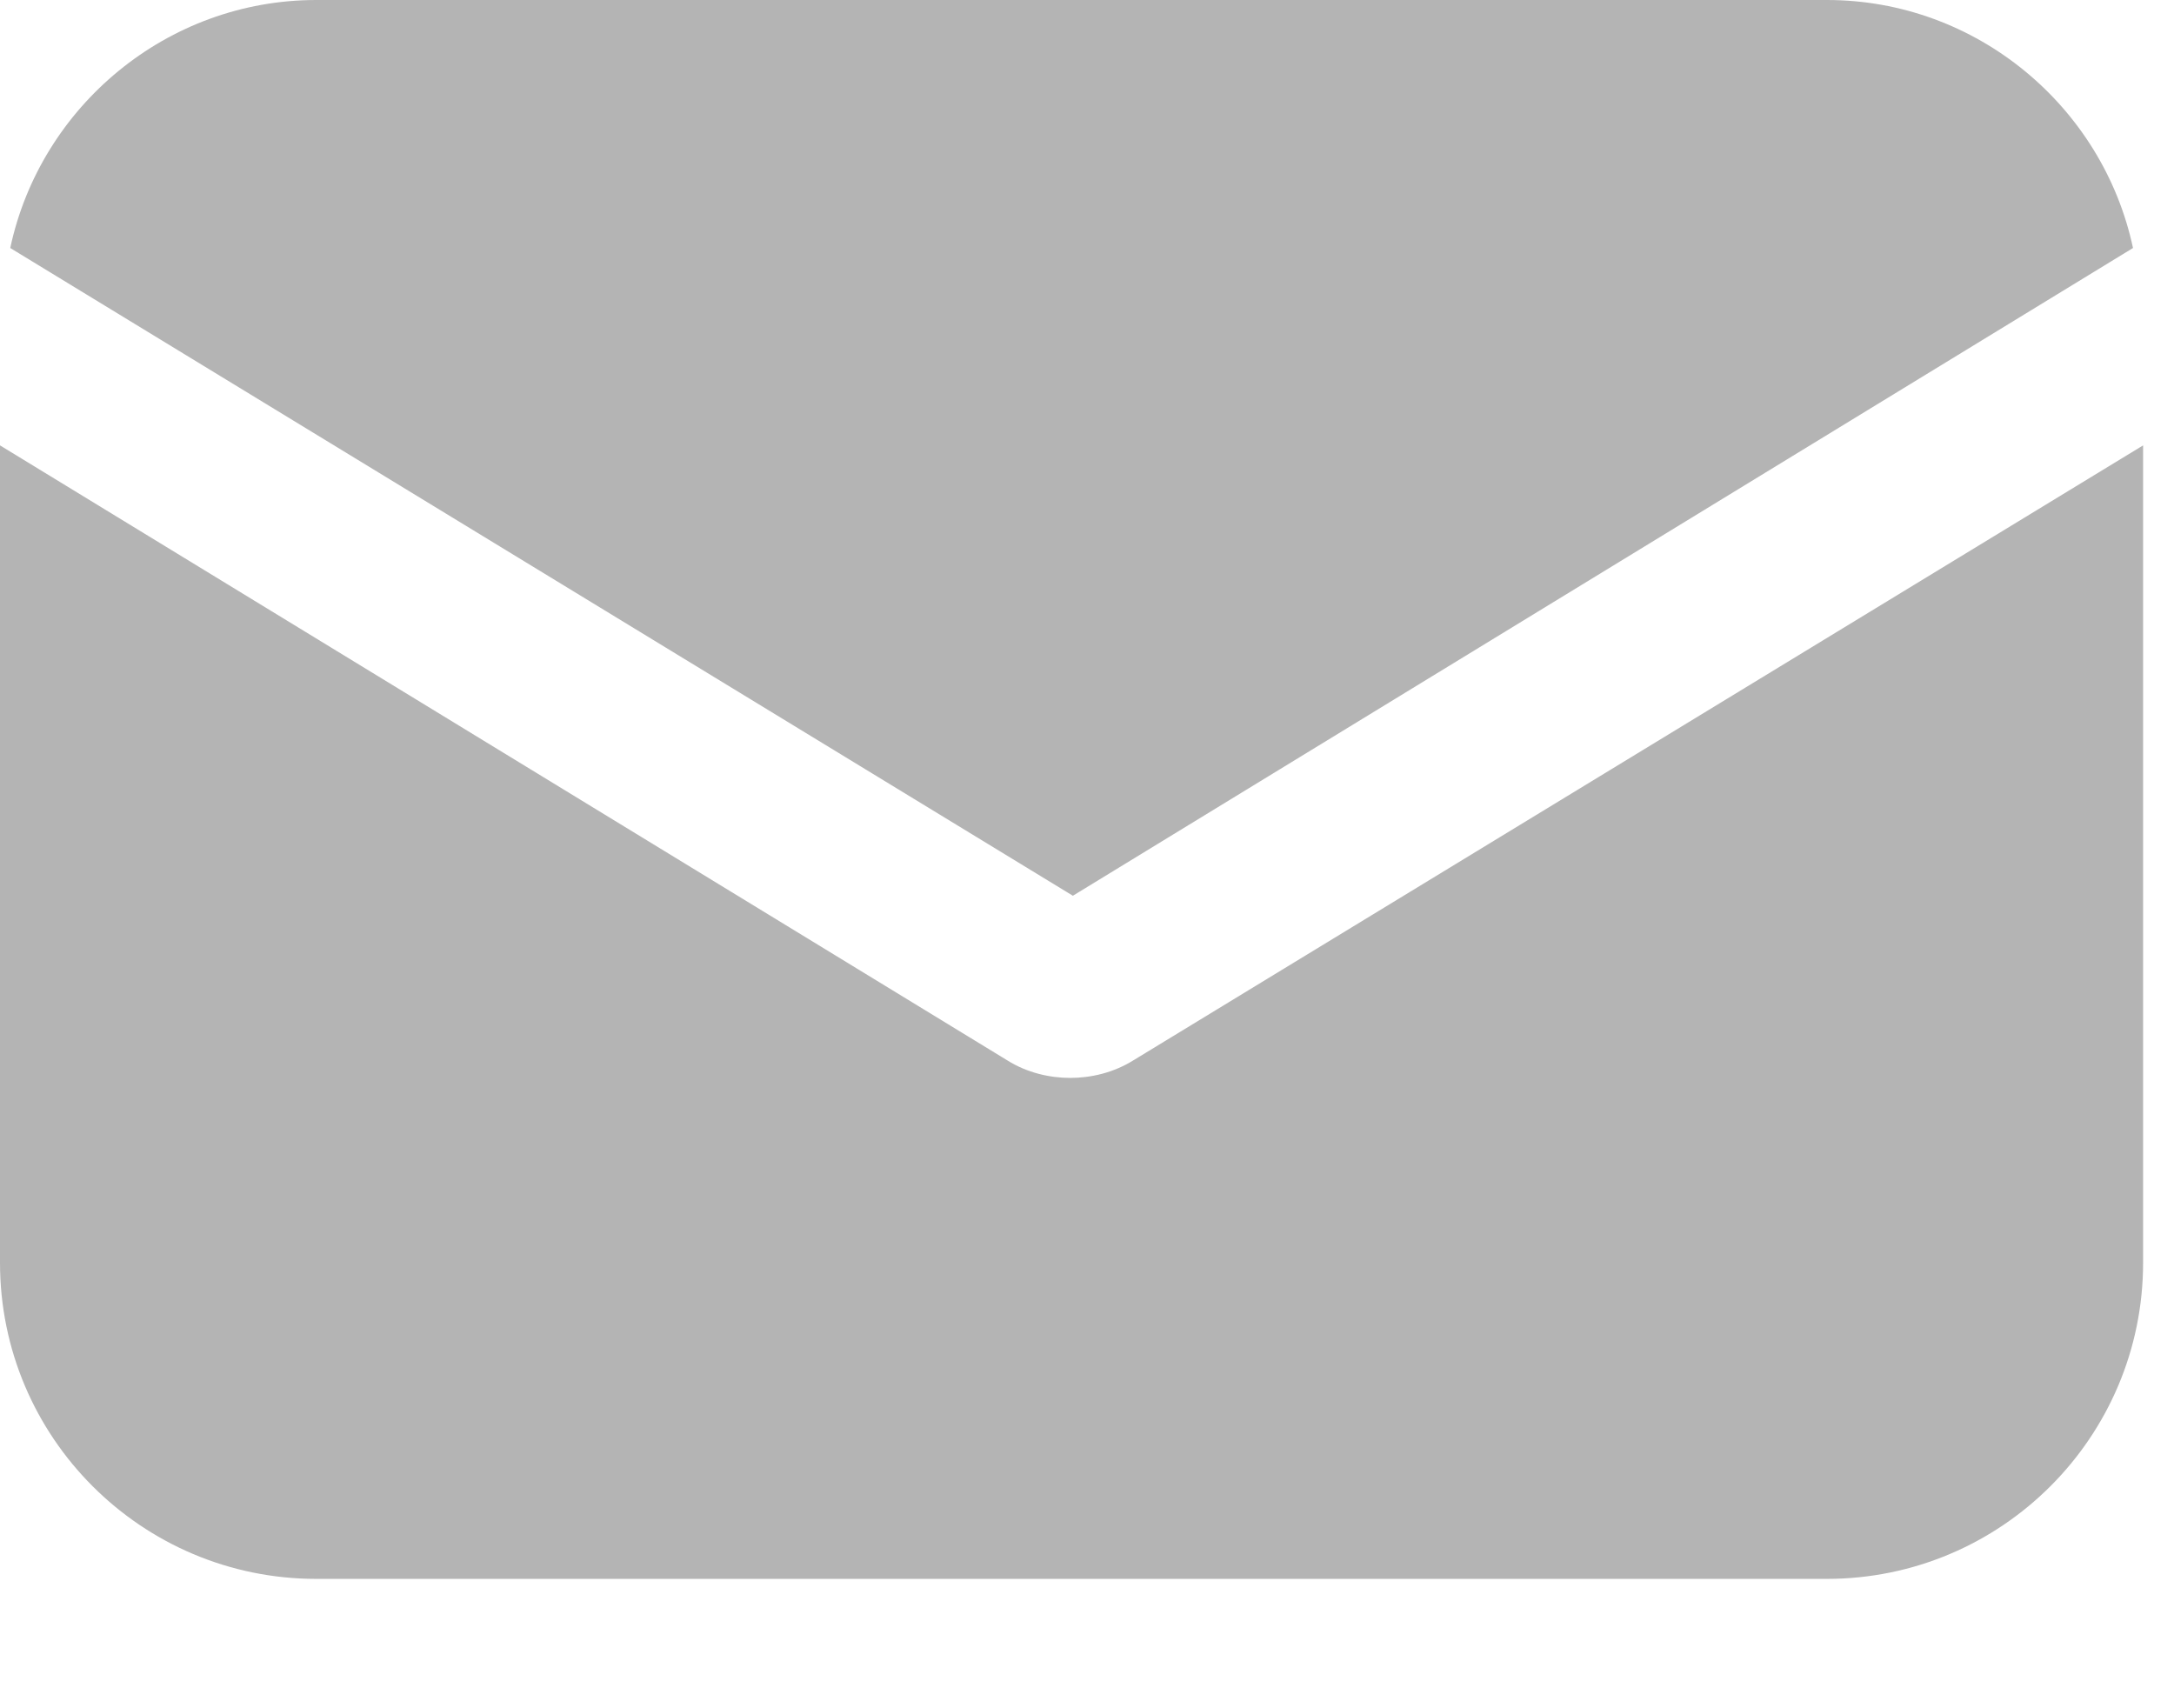 <svg xmlns="http://www.w3.org/2000/svg" width="14" height="11" viewBox="0 0 14 11" fill="none"><path d="M7.3 6.827C7.169 6.909 7.023 6.941 6.892 6.941C6.762 6.941 6.615 6.909 6.485 6.827L0 2.868V8.131C0 9.255 0.912 10.167 2.037 10.167H11.764C12.888 10.167 13.801 9.255 13.801 8.131V2.868L7.3 6.827Z" fill="#B4B4B4"></path><path d="M11.765 0H2.037C1.076 0 0.261 0.684 0.066 1.597L6.909 5.768L13.736 1.597C13.541 0.684 12.726 0 11.765 0Z" fill="#B4B4B4"></path></svg>
